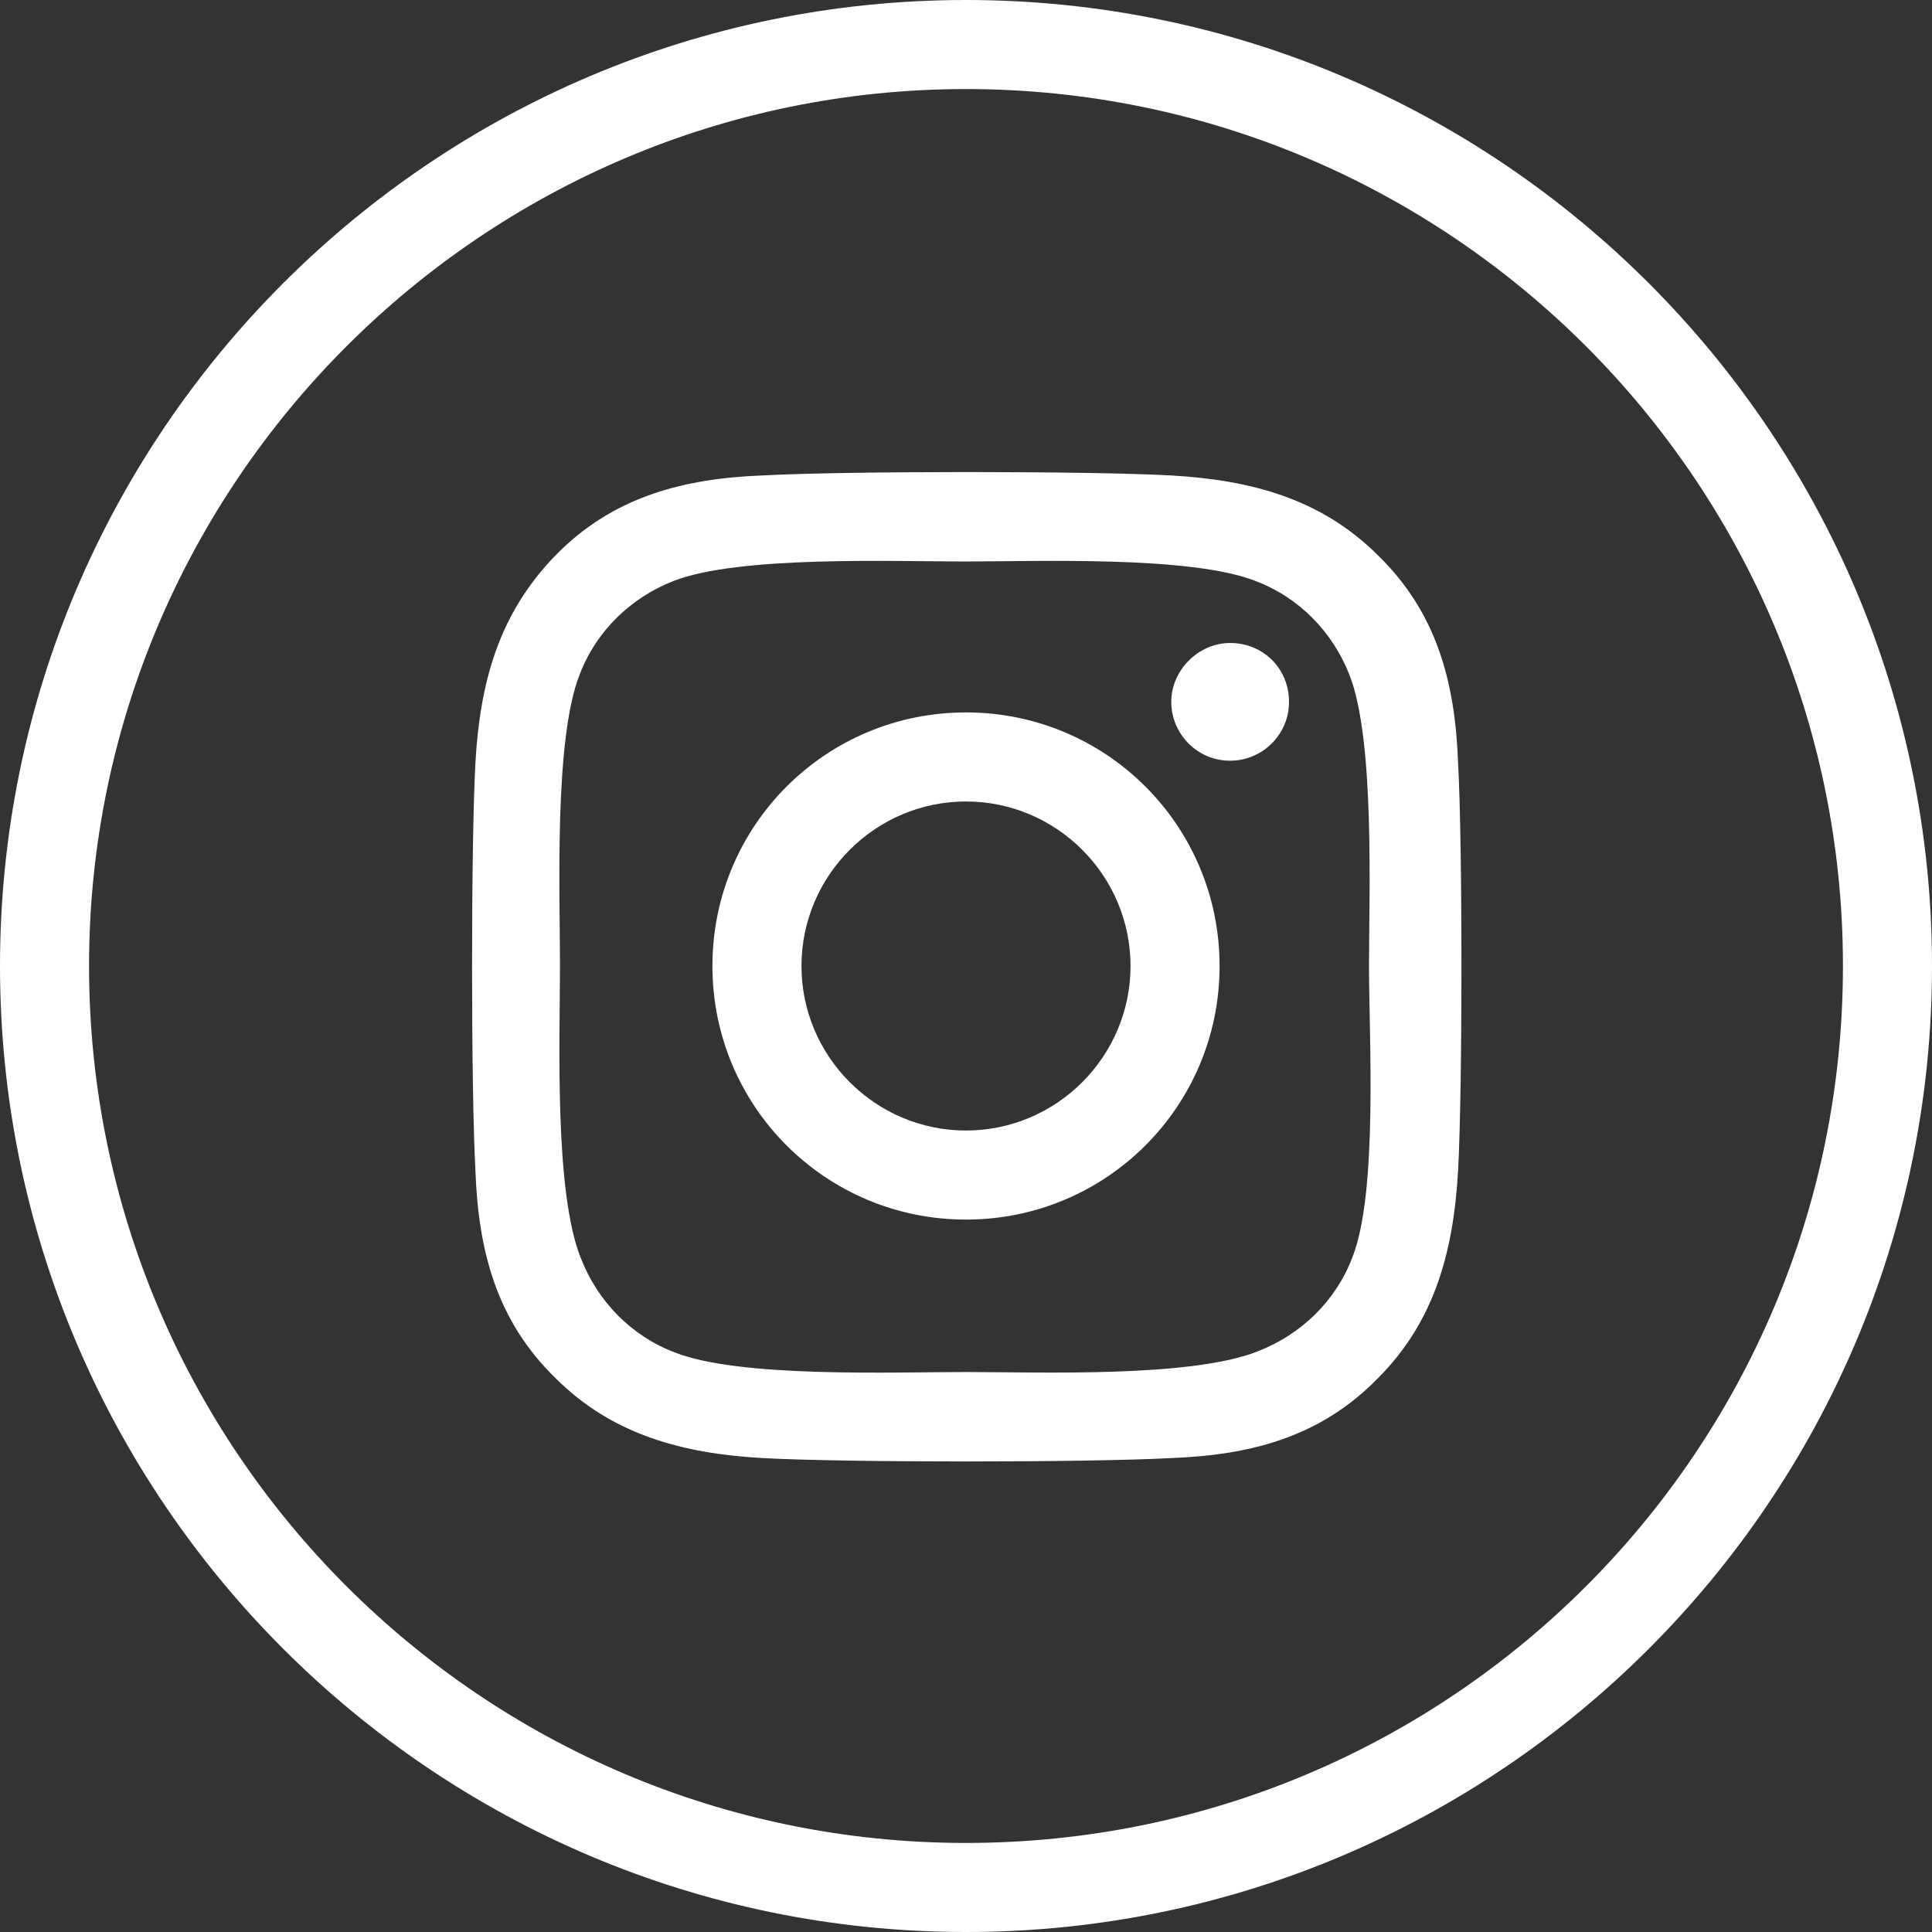 <?xml version="1.0" encoding="utf-8"?>
<!-- Generator: Adobe Illustrator 23.0.5, SVG Export Plug-In . SVG Version: 6.00 Build 0)  -->
<svg version="1.1" id="Capa_1" xmlns="http://www.w3.org/2000/svg" xmlns:xlink="http://www.w3.org/1999/xlink" x="0px" y="0px"
	 viewBox="0 0 128 128" style="enable-background:new 0 0 128 128;" xml:space="preserve">
<rect x="0" y="0" width="128" height="128" fill="#333333" stroke="none"/>
<style type="text/css">
	.st0{fill:#FFFFFF;}
</style>
<path class="st0" d="M64,128C28.7,128,0,99.3,0,64S28.7,0,64,0s64,28.7,64,64S99.3,128,64,128z M64,5.9C32,5.9,5.9,32,5.9,64
	s26,58.1,58.1,58.1s58.1-26,58.1-58.1S96,5.9,64,5.9z"/>
<path class="st0" d="M64,47.2c-9.3,0-16.8,7.5-16.8,16.8S54.7,80.8,64,80.8S80.8,73.3,80.8,64S73.3,47.2,64,47.2z M64,74.9
	c-6,0-10.9-4.9-10.9-10.9S58,53.1,64,53.1S74.9,58,74.9,64S70,74.9,64,74.9L64,74.9z M85.4,46.5c0,2.2-1.8,3.9-3.9,3.9
	c-2.2,0-3.9-1.8-3.9-3.9s1.8-3.9,3.9-3.9C83.7,42.6,85.4,44.3,85.4,46.5z M96.6,50.5c-0.2-5.3-1.4-9.9-5.3-13.7
	c-3.8-3.8-8.5-5-13.7-5.3c-5.4-0.3-21.6-0.3-27.1,0c-5.2,0.2-9.9,1.4-13.7,5.3s-5,8.5-5.3,13.7c-0.3,5.4-0.3,21.6,0,27.1
	c0.2,5.3,1.4,9.9,5.3,13.7c3.8,3.8,8.5,5,13.7,5.3c5.4,0.3,21.6,0.3,27.1,0c5.3-0.2,9.9-1.4,13.7-5.3c3.8-3.8,5-8.5,5.3-13.7
	C96.9,72.1,96.9,55.9,96.6,50.5L96.6,50.5z M89.6,83.3c-1.1,2.9-3.4,5.1-6.2,6.2C79,91.3,68.8,90.9,64,90.9c-4.8,0-15,0.4-19.3-1.3
	c-2.9-1.1-5.1-3.4-6.2-6.2C36.7,79,37.1,68.8,37.1,64s-0.4-15,1.3-19.3c1.1-2.9,3.4-5.1,6.2-6.2c4.3-1.7,14.6-1.3,19.3-1.3
	c4.8,0,15-0.4,19.3,1.3c2.9,1.1,5.1,3.4,6.2,6.2c1.7,4.3,1.3,14.6,1.3,19.3S91.3,79,89.6,83.3z"/>
</svg>
